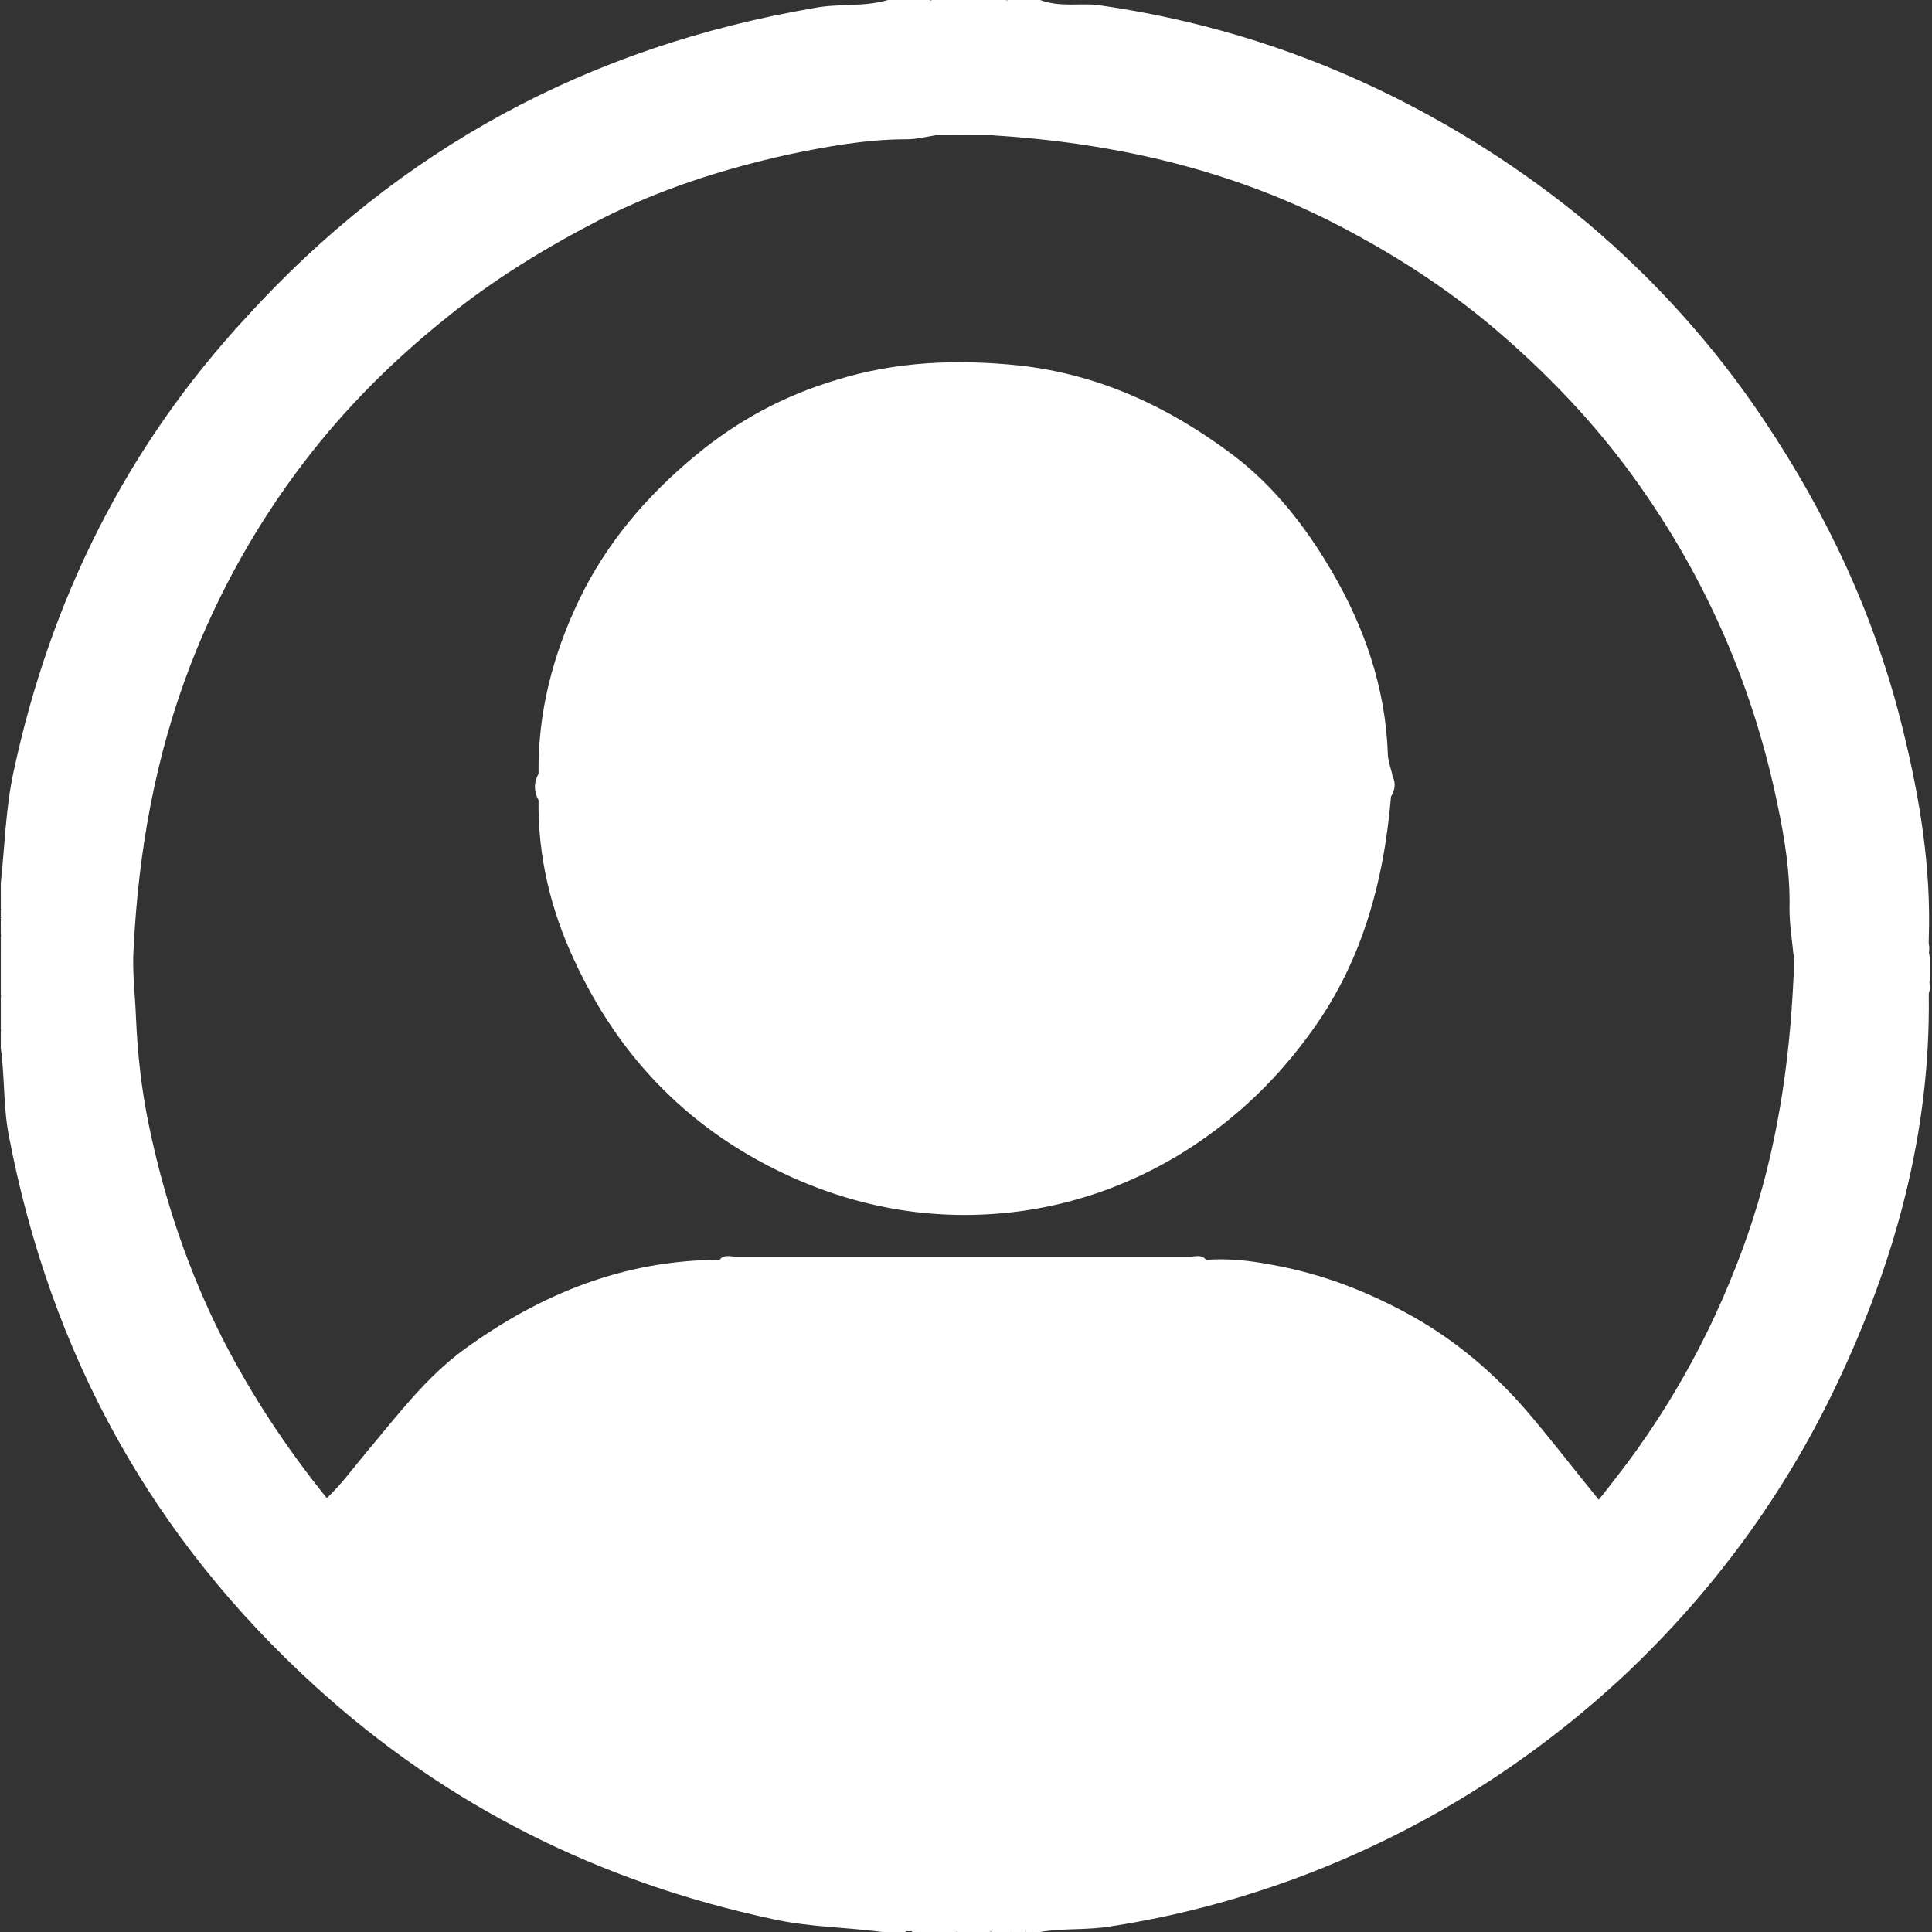 <?xml version="1.0" encoding="UTF-8"?>
<svg xmlns="http://www.w3.org/2000/svg" id="Layer_1" width="24" height="24" viewBox="0 0 24 24">
  <rect x="0" y="0" width="24" height="24" fill="#333333" stroke="none"/>
  <defs>
    <style>.cls-1{fill:#fff;}</style>
  </defs>
  <path class="cls-1" d="m.01,11.62c.07.09.07.19,0,.28v-.28Z"></path>
  <path class="cls-1" d="m11.61,24c.09-.07.19-.07.28,0h-.28Z"></path>
  <path class="cls-1" d="m12.08,24c.08-.07.16-.07.23,0h-.23Z"></path>
  <path class="cls-1" d="m.01,12.38c.06.04.05.09.04.14-.02.02-.03.02-.04,0v-.14Z"></path>
  <path class="cls-1" d="m.01,11.11c.06.01.04.05.04.09-.01.02-.02.02-.04,0v-.09Z"></path>
  <path class="cls-1" d="m.01,11.2s.03,0,.04,0c0,.03,0,.06,0,.09-.01.02-.03.02-.04,0v-.09Z"></path>
  <path class="cls-1" d="m11.47.04s-.06,0-.09,0c-.01,0-.02-.02-.01-.03,0,0,0-.01.01-.01h.09s.02.02.01.03c0,0-.01.01-.02.01Z"></path>
  <path class="cls-1" d="m.05,11.39s0,.08-.04.1v-.09s.03-.02.04,0Z"></path>
  <path class="cls-1" d="m11.24.04s-.08.02-.09-.04h.09s.02.02.01.03c0,0-.01.01-.02.01Z"></path>
  <path class="cls-1" d="m.05,11.39s-.03,0-.04,0v-.09s.03,0,.04,0c0,.03,0,.06,0,.09Z"></path>
  <path class="cls-1" d="m11.38,0s0,.03,0,.04c-.03,0-.06,0-.09,0-.01,0-.01-.02-.01-.03,0,0,0-.01.01-.01h.09Z"></path>
  <path class="cls-1" d="m.01,12.52s.03,0,.04,0c0,.03,0,.06,0,.09-.01.02-.03.02-.04,0v-.09Z"></path>
  <path class="cls-1" d="m.01,12.61s.03,0,.04,0c0,.03,0,.06,0,.09-.01.02-.03.02-.04,0v-.09Z"></path>
  <path class="cls-1" d="m.01,12.7s.03,0,.04,0c0,.03,0,.06,0,.09-.01.02-.03.02-.04,0v-.09Z"></path>
  <path class="cls-1" d="m.01,12.8s.03,0,.04,0c0,.04.02.08-.04.09v-.09Z"></path>
  <path class="cls-1" d="m11.47.04s0-.03,0-.04h.09s-.06.05-.1.04Z"></path>
  <path class="cls-1" d="m12.51.04s-.08,0-.1-.04h.09s.02.02.02.03c0,0,0,.01-.01.01Z"></path>
  <path class="cls-1" d="m12.51.04s0-.03,0-.04h.09s.02.02.02.03c0,0,0,.01-.01.01-.03,0-.06,0-.09,0Z"></path>
  <path class="cls-1" d="m11.15,24c.01-.06.05-.04.09-.04.02,0,.02.02.02.03,0,0-.01.01-.02.01h-.09Z"></path>
  <path class="cls-1" d="m11.24,24s0-.03,0-.04c.03,0,.06,0,.09,0,.02,0,.02.02.02.02,0,0-.01.01-.02.01h-.09Z"></path>
  <path class="cls-1" d="m11.33,24s0-.03,0-.04c.04,0,.08,0,.1.04h-.09Z"></path>
  <path class="cls-1" d="m12.6.04s0-.03,0-.04h.09s.02.02.02.03c0,0,0,.01-.01.01-.03,0-.06,0-.09,0Z"></path>
  <path class="cls-1" d="m12.83,0c-.01.06-.05.04-.09.04-.01,0-.02-.02-.01-.03,0,0,0-.01.01-.01h.09Z"></path>
  <path class="cls-1" d="m12.55,24s.06-.05.1-.04c.01,0,.02.02.01.03,0,0,0,.01-.01.01h-.09Z"></path>
  <path class="cls-1" d="m12.64,24s0-.03,0-.04c.03,0,.06,0,.09,0,.01,0,.02.02.01.03,0,0,0,.01-.01.01h-.09Z"></path>
  <path class="cls-1" d="m12.74,24s0-.03,0-.04c.04,0,.08-.02.09.04h-.09Z"></path>
  <path class="cls-1" d="m12.74,0s0,.03,0,.04c-.02,0-.03,0-.05,0,0-.01,0-.03,0-.04h.05Z"></path>
  <path class="cls-1" d="m11.29,0s0,.03,0,.04c-.02,0-.03,0-.05,0,0-.01,0-.03,0-.04h.05Z"></path>
  <path class="cls-1" d="m23.98,11.91c-.03-.08-.02-.17-.02-.25.03-.88-.11-1.74-.32-2.59-.34-1.4-.94-2.68-1.74-3.87-.61-.91-1.34-1.72-2.18-2.43-.81-.67-1.69-1.23-2.64-1.68-1.1-.52-2.25-.86-3.46-1.03C13.4.04,13.16.09,12.92,0h-.09s-.07.02-.1.02c-.02,0-.04,0-.05,0-.03,0-.05,0-.08,0-.03,0-.05,0-.08,0-.04,0-.07,0-.1-.02h-.84s-.07.02-.1.02c-.03,0-.05,0-.08,0-.03,0-.05,0-.08,0-.02,0-.04,0-.05,0-.04,0-.07,0-.1-.02h-.14c-.3.09-.62.04-.92.1-2.79.48-5.14,1.74-7.05,3.84C1.57,5.55.63,7.44.17,9.58c-.1.46-.11.92-.16,1.39v.14s.02.07.02.1c0,.03,0,.06,0,.08,0,.03,0,.06,0,.08,0,.04,0,.07-.02.1v.14c.04.09.04.19,0,.28v.47s.02.09.02.14c0,.03,0,.06,0,.09,0,.03,0,.06,0,.09,0,.03,0,.06,0,.09,0,.04,0,.08-.02.11v.14c.05.36.03.73.1,1.09.52,2.71,1.77,4.99,3.82,6.85,1.63,1.48,3.52,2.42,5.67,2.88.45.1.91.1,1.36.16h.19s.07-.02.1-.02c.03,0,.05,0,.08,0,.03,0,.07,0,.1.02h.19c.09-.04.19-.04.28,0h.19c.08-.04.16-.04.23,0h.23s.07-.02.1-.02c.03,0,.05,0,.08,0,.03,0,.07,0,.1.02h.09c.29-.05.59-.02.88-.07.78-.12,1.54-.32,2.28-.59,1.54-.57,2.91-1.42,4.11-2.54,1.1-1.04,1.98-2.24,2.63-3.61.72-1.52,1.16-3.11,1.14-4.81,0-.08,0-.17.02-.25,0-.07,0-.14,0-.21Zm-1.7.23c-.05,1.09-.21,2.16-.57,3.2-.38,1.09-.92,2.1-1.63,3.01-.05.06-.09.12-.14.18-.02.03-.05.06-.08.1-.31-.38-.6-.76-.91-1.12-.4-.46-.86-.85-1.39-1.15-.55-.31-1.14-.54-1.77-.65-.26-.05-.53-.08-.8-.06-.06-.03-.12-.02-.18-.02-1.89,0-3.79,0-5.68,0-.06,0-.12-.01-.18.02-1.19,0-2.23.42-3.18,1.11-.48.35-.83.82-1.21,1.27-.16.19-.31.4-.5.58-.5-.62-.93-1.27-1.29-1.97-.43-.85-.73-1.74-.92-2.66-.09-.43-.14-.87-.16-1.32-.01-.29-.05-.59-.03-.88.06-1.21.27-2.39.71-3.53.35-.9.82-1.74,1.4-2.5.51-.67,1.1-1.26,1.76-1.79.6-.49,1.26-.89,1.94-1.24.73-.37,1.51-.62,2.32-.8.48-.1.97-.19,1.47-.19.12,0,.24-.03.36-.05.09-.02.19-.02.28,0h.14c.09-.02.19-.02.28,0,1.46.09,2.87.4,4.19,1.06.75.38,1.46.83,2.1,1.38.72.62,1.35,1.3,1.88,2.09.78,1.15,1.31,2.42,1.59,3.78.09.42.16.86.15,1.3,0,.19.03.38.05.57.02.09.02.19,0,.28Z"></path>
  <path class="cls-1" d="m8.94,15.65c.05-.07.13-.04.19-.04,1.89,0,3.77,0,5.66,0,.06,0,.14-.03.19.04-2.02,0-4.03,0-6.05,0Z"></path>
  <path class="cls-1" d="m11.9,1.68c-.09,0-.19,0-.28,0,.09-.06.19-.06.28,0Z"></path>
  <path class="cls-1" d="m12.32,1.68c-.09,0-.19,0-.28,0,.09-.06.19-.06.28,0Z"></path>
  <path class="cls-1" d="m22.29,12.14v-.28c.06.09.06.19,0,.28Z"></path>
  <path class="cls-1" d="m23.92,11.67c.08.07.03.16.04.24-.07-.07-.03-.16-.04-.24Z"></path>
  <path class="cls-1" d="m23.96,12.14c0,.08.05.17-.04.24,0-.08-.03-.17.04-.24Z"></path>
  <path class="cls-1" d="m17.28,9.89c-.09,1.08-.37,2.1-1.03,2.98-.44.6-.97,1.09-1.61,1.48-.6.36-1.24.59-1.92.69-.99.14-1.95,0-2.87-.41-1.25-.56-2.15-1.47-2.72-2.71-.29-.62-.45-1.29-.44-1.98-.02-.11-.02-.22,0-.33-.01-.76.18-1.48.5-2.15.34-.71.84-1.3,1.46-1.81.52-.43,1.1-.74,1.74-.93.74-.23,1.49-.26,2.27-.18.99.11,1.85.51,2.64,1.1.52.39.91.89,1.24,1.45.41.7.67,1.45.7,2.27,0,.08.03.16.05.24.02.09.02.19,0,.28Z"></path>
  <path class="cls-1" d="m6.69,9.61c0,.11,0,.22,0,.33-.06-.11-.06-.22,0-.33Z"></path>
  <path class="cls-1" d="m17.28,9.89c0-.09,0-.19,0-.28.06.09.06.19,0,.28Z"></path>
</svg>
